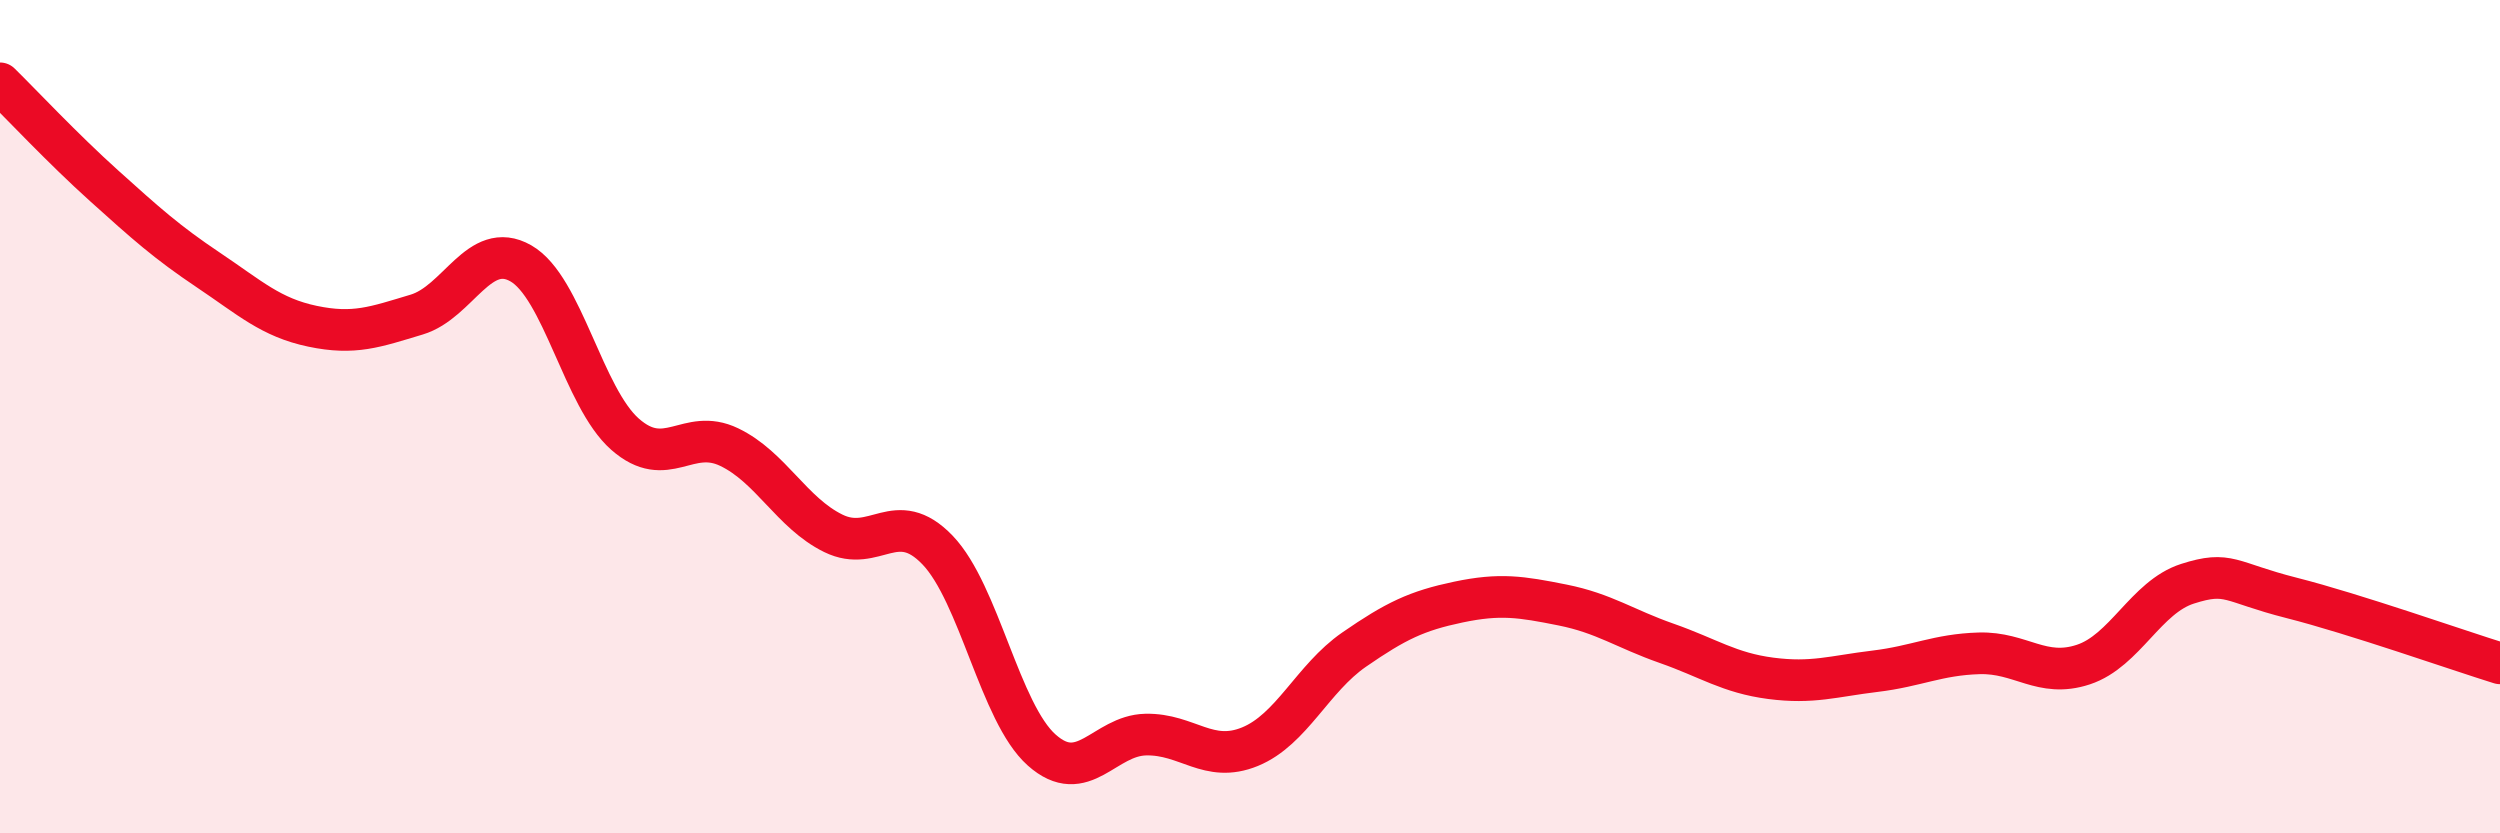 
    <svg width="60" height="20" viewBox="0 0 60 20" xmlns="http://www.w3.org/2000/svg">
      <path
        d="M 0,2 C 0.5,2.49 1.5,3.56 2.5,4.46 C 3.5,5.36 4,5.81 5,6.48 C 6,7.15 6.5,7.62 7.5,7.83 C 8.5,8.04 9,7.85 10,7.55 C 11,7.25 11.5,5.75 12.5,6.32 C 13.5,6.89 14,9.54 15,10.42 C 16,11.3 16.5,10.25 17.5,10.73 C 18.5,11.21 19,12.31 20,12.8 C 21,13.29 21.5,12.16 22.5,13.2 C 23.5,14.24 24,17.11 25,18 C 26,18.89 26.5,17.65 27.5,17.63 C 28.5,17.61 29,18.33 30,17.92 C 31,17.51 31.5,16.28 32.5,15.59 C 33.5,14.9 34,14.66 35,14.45 C 36,14.24 36.5,14.32 37.5,14.52 C 38.5,14.72 39,15.09 40,15.44 C 41,15.79 41.5,16.15 42.5,16.28 C 43.5,16.41 44,16.23 45,16.11 C 46,15.99 46.5,15.71 47.5,15.68 C 48.5,15.65 49,16.28 50,15.95 C 51,15.62 51.5,14.33 52.5,14.01 C 53.5,13.69 53.5,13.97 55,14.35 C 56.5,14.73 59,15.61 60,15.92L60 20L0 20Z"
        fill="#EB0A25"
        opacity="0.1"
        stroke-linecap="round"
        stroke-linejoin="round"
      />
      <path
        d="M 0,2 C 0.5,2.49 1.5,3.56 2.5,4.46 C 3.5,5.36 4,5.81 5,6.48 C 6,7.15 6.5,7.62 7.5,7.83 C 8.5,8.04 9,7.85 10,7.55 C 11,7.25 11.5,5.75 12.5,6.32 C 13.5,6.89 14,9.54 15,10.42 C 16,11.3 16.5,10.25 17.5,10.73 C 18.5,11.21 19,12.31 20,12.8 C 21,13.29 21.5,12.16 22.5,13.2 C 23.5,14.24 24,17.11 25,18 C 26,18.89 26.5,17.65 27.5,17.63 C 28.5,17.61 29,18.33 30,17.92 C 31,17.51 31.5,16.28 32.5,15.59 C 33.5,14.9 34,14.66 35,14.45 C 36,14.24 36.5,14.32 37.5,14.52 C 38.5,14.72 39,15.09 40,15.44 C 41,15.79 41.5,16.15 42.5,16.28 C 43.5,16.41 44,16.23 45,16.11 C 46,15.99 46.5,15.71 47.5,15.68 C 48.5,15.65 49,16.28 50,15.95 C 51,15.62 51.5,14.33 52.5,14.01 C 53.5,13.69 53.5,13.97 55,14.35 C 56.5,14.73 59,15.61 60,15.92"
        stroke="#EB0A25"
        stroke-width="1"
        fill="none"
        stroke-linecap="round"
        stroke-linejoin="round"
      />
    </svg>
  